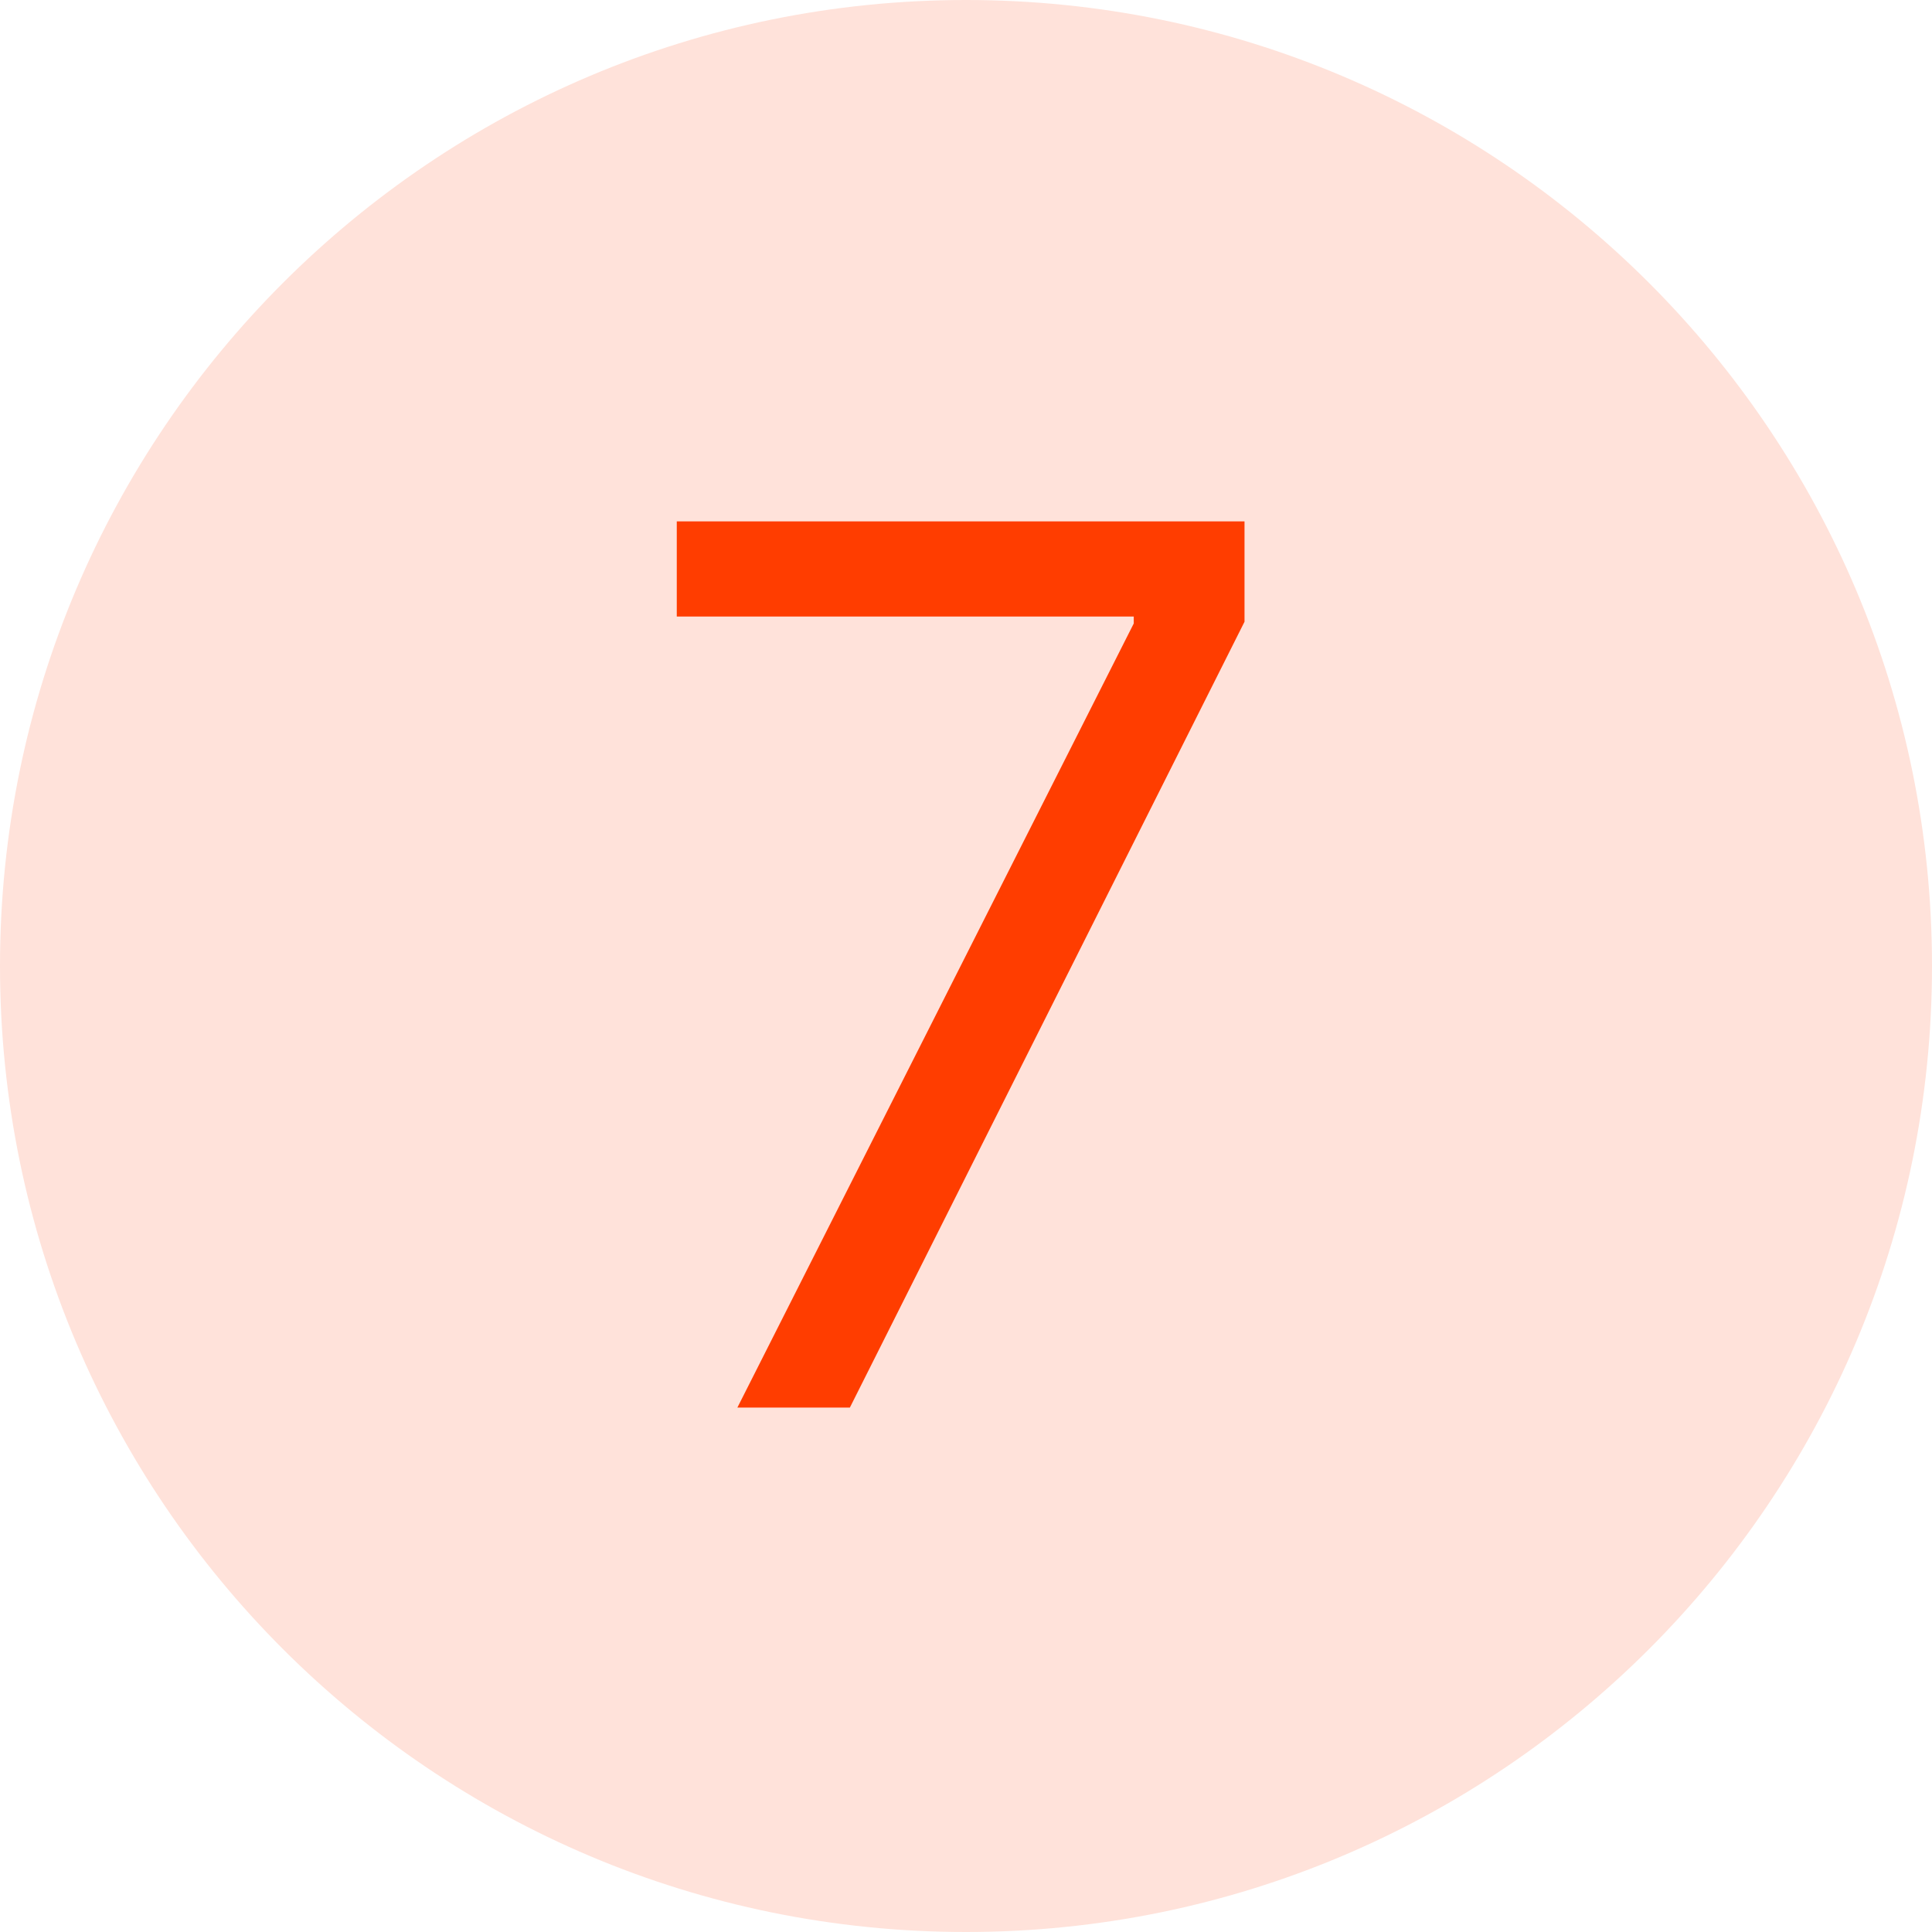 <?xml version="1.0" encoding="UTF-8"?> <svg xmlns="http://www.w3.org/2000/svg" width="70" height="70" viewBox="0 0 70 70" fill="none"> <g clip-path="url(#clip0_64_41)"> <path d="M35 70C54.33 70 70 54.33 70 35C70 15.67 54.33 0 35 0C15.67 0 0 15.67 0 35C0 54.33 15.67 70 35 70Z" fill="#FFE2DA"></path> <path d="M26.716 51L41.078 22.59V22.339H24.521V18.89H45.091V22.527L30.792 51H26.716Z" fill="#FF3D00"></path> </g> <defs> <clipPath id="clip0_64_41"> <rect width="70" height="70" fill="white"></rect> </clipPath> </defs> </svg> 